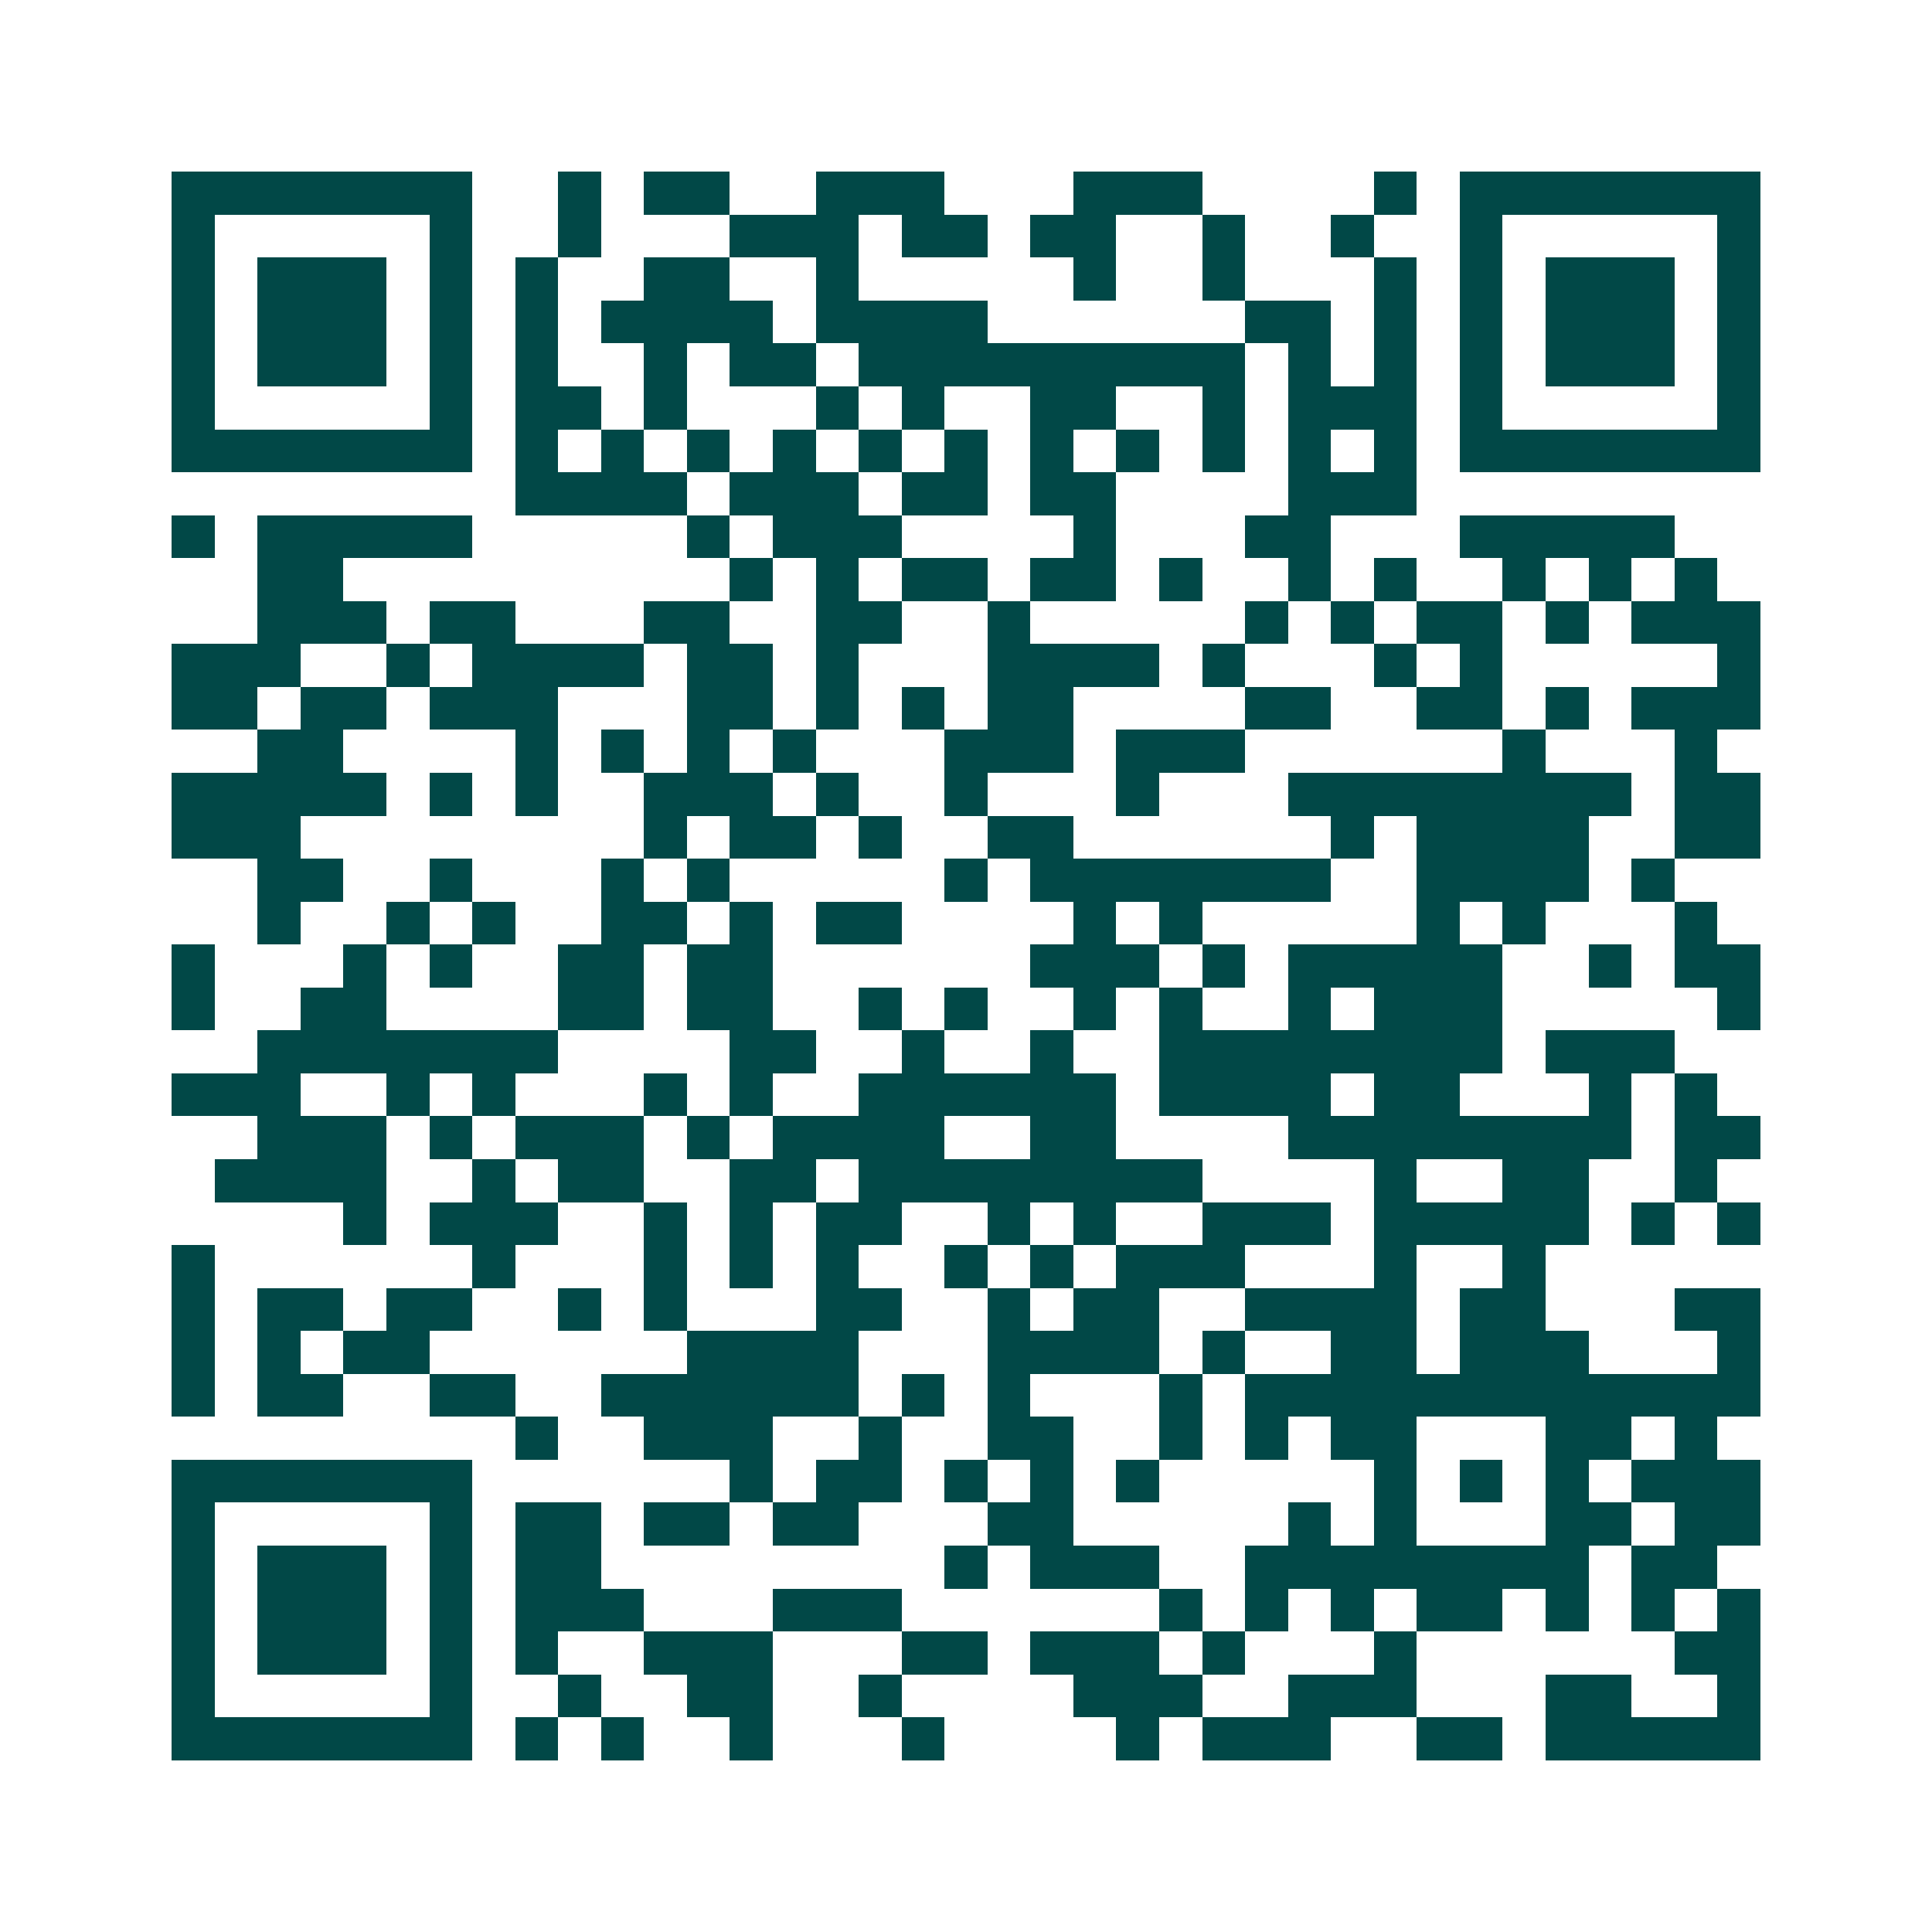<svg xmlns="http://www.w3.org/2000/svg" width="200" height="200" viewBox="0 0 45 45" shape-rendering="crispEdges"><path fill="#ffffff" d="M0 0h45v45H0z"/><path stroke="#014847" d="M4 4.5h7m2 0h1m1 0h2m2 0h3m3 0h3m4 0h1m1 0h7M4 5.5h1m5 0h1m2 0h1m3 0h3m1 0h2m1 0h2m2 0h1m2 0h1m2 0h1m5 0h1M4 6.5h1m1 0h3m1 0h1m1 0h1m2 0h2m2 0h1m5 0h1m2 0h1m3 0h1m1 0h1m1 0h3m1 0h1M4 7.5h1m1 0h3m1 0h1m1 0h1m1 0h4m1 0h4m6 0h2m1 0h1m1 0h1m1 0h3m1 0h1M4 8.5h1m1 0h3m1 0h1m1 0h1m2 0h1m1 0h2m1 0h9m1 0h1m1 0h1m1 0h1m1 0h3m1 0h1M4 9.5h1m5 0h1m1 0h2m1 0h1m3 0h1m1 0h1m2 0h2m2 0h1m1 0h3m1 0h1m5 0h1M4 10.5h7m1 0h1m1 0h1m1 0h1m1 0h1m1 0h1m1 0h1m1 0h1m1 0h1m1 0h1m1 0h1m1 0h1m1 0h7M12 11.5h4m1 0h3m1 0h2m1 0h2m4 0h3M4 12.5h1m1 0h5m5 0h1m1 0h3m4 0h1m3 0h2m3 0h5M6 13.5h2m9 0h1m1 0h1m1 0h2m1 0h2m1 0h1m2 0h1m1 0h1m2 0h1m1 0h1m1 0h1M6 14.5h3m1 0h2m3 0h2m2 0h2m2 0h1m5 0h1m1 0h1m1 0h2m1 0h1m1 0h3M4 15.5h3m2 0h1m1 0h4m1 0h2m1 0h1m3 0h4m1 0h1m3 0h1m1 0h1m5 0h1M4 16.5h2m1 0h2m1 0h3m3 0h2m1 0h1m1 0h1m1 0h2m4 0h2m2 0h2m1 0h1m1 0h3M6 17.5h2m4 0h1m1 0h1m1 0h1m1 0h1m3 0h3m1 0h3m6 0h1m3 0h1M4 18.5h5m1 0h1m1 0h1m2 0h3m1 0h1m2 0h1m3 0h1m3 0h8m1 0h2M4 19.5h3m8 0h1m1 0h2m1 0h1m2 0h2m6 0h1m1 0h4m2 0h2M6 20.5h2m2 0h1m3 0h1m1 0h1m5 0h1m1 0h7m2 0h4m1 0h1M6 21.5h1m2 0h1m1 0h1m2 0h2m1 0h1m1 0h2m4 0h1m1 0h1m5 0h1m1 0h1m3 0h1M4 22.5h1m3 0h1m1 0h1m2 0h2m1 0h2m6 0h3m1 0h1m1 0h5m2 0h1m1 0h2M4 23.5h1m2 0h2m4 0h2m1 0h2m2 0h1m1 0h1m2 0h1m1 0h1m2 0h1m1 0h3m5 0h1M6 24.5h7m4 0h2m2 0h1m2 0h1m2 0h8m1 0h3M4 25.5h3m2 0h1m1 0h1m3 0h1m1 0h1m2 0h6m1 0h4m1 0h2m3 0h1m1 0h1M6 26.5h3m1 0h1m1 0h3m1 0h1m1 0h4m2 0h2m4 0h8m1 0h2M5 27.5h4m2 0h1m1 0h2m2 0h2m1 0h8m4 0h1m2 0h2m2 0h1M8 28.5h1m1 0h3m2 0h1m1 0h1m1 0h2m2 0h1m1 0h1m2 0h3m1 0h5m1 0h1m1 0h1M4 29.5h1m6 0h1m3 0h1m1 0h1m1 0h1m2 0h1m1 0h1m1 0h3m3 0h1m2 0h1M4 30.5h1m1 0h2m1 0h2m2 0h1m1 0h1m3 0h2m2 0h1m1 0h2m2 0h4m1 0h2m3 0h2M4 31.5h1m1 0h1m1 0h2m6 0h4m3 0h4m1 0h1m2 0h2m1 0h3m3 0h1M4 32.5h1m1 0h2m2 0h2m2 0h6m1 0h1m1 0h1m3 0h1m1 0h12M12 33.5h1m2 0h3m2 0h1m2 0h2m2 0h1m1 0h1m1 0h2m3 0h2m1 0h1M4 34.5h7m6 0h1m1 0h2m1 0h1m1 0h1m1 0h1m5 0h1m1 0h1m1 0h1m1 0h3M4 35.5h1m5 0h1m1 0h2m1 0h2m1 0h2m3 0h2m5 0h1m1 0h1m3 0h2m1 0h2M4 36.5h1m1 0h3m1 0h1m1 0h2m8 0h1m1 0h3m2 0h8m1 0h2M4 37.5h1m1 0h3m1 0h1m1 0h3m3 0h3m6 0h1m1 0h1m1 0h1m1 0h2m1 0h1m1 0h1m1 0h1M4 38.5h1m1 0h3m1 0h1m1 0h1m2 0h3m3 0h2m1 0h3m1 0h1m3 0h1m6 0h2M4 39.5h1m5 0h1m2 0h1m2 0h2m2 0h1m4 0h3m2 0h3m3 0h2m2 0h1M4 40.5h7m1 0h1m1 0h1m2 0h1m3 0h1m4 0h1m1 0h3m2 0h2m1 0h5"/></svg>
